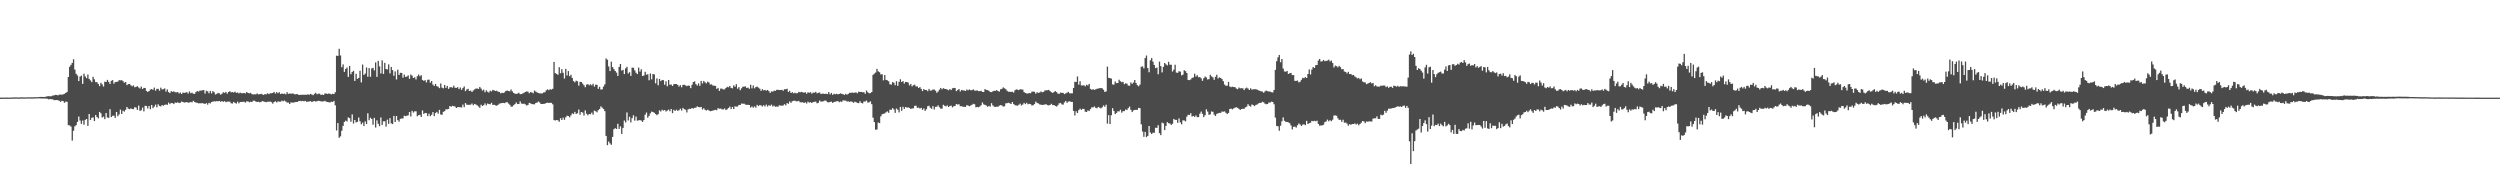 <?xml version="1.0" encoding="UTF-8"?>
<svg xmlns="http://www.w3.org/2000/svg" width="1920" height="150">
  <path d="M0 74.978h1v1.000H0zM1 74.976h1v1.000H1zM2 74.955h1v1.000H2zM3 74.934h1v1.000H3zM4 74.925h1v1.000H4zM5 74.932h1v1.000H5zM6 74.941h1v1.000H6zM7 74.950h1v1.000H7zM8 74.937h1v1.000H8zM9 74.861h1v1.000H9zM10 74.817h1v1.000H10zM11 74.823h1v1.000H11zM12 74.754h1v1.000H12zM13 74.831h1v1.000H13zM14 74.823h1v1.000H14zM15 74.866h1v1.000H15zM16 74.712h1v1.000H16zM17 74.753h1v1.000H17zM18 74.810h1v1.000H18zM19 74.788h1v1.000H19zM20 74.783h1v1.000H20zM21 74.653h1v1.000H21zM22 74.727h1v1.000H22zM23 74.725h1v1.000H23zM24 74.772h1v1.000H24zM25 74.716h1v1.000H25zM26 74.673h1v1.000H26zM27 74.639h1v1.000H27zM28 74.681h1v1.000H28zM29 74.484h1v1.000H29zM30 74.475h1v1.083H30zM31 74.387h1v1.221H31zM32 74.449h1v1.203H32zM33 74.440h1v1.227H33zM34 74.471h1v1.126H34zM35 74.083h1v1.676H35zM36 73.996h1v1.813H36zM37 73.841h1v2.487H37zM38 73.965h1v2.013H38zM39 73.858h1v2.440H39zM40 73.348h1v2.883H40zM41 73.266h1v3.667H41zM42 72.870h1v3.987H42zM43 72.905h1v3.876H43zM44 73.252h1v3.733H44zM45 72.710h1v4.640H45zM46 72.606h1v5.642H46zM47 72.753h1v4.668H47zM48 72.463h1v5.210H48zM49 72.030h1v6.899H49zM50 71.353h1v6.750H50zM51 70.586h1v7.600H51zM52 59.147h1v36.983H52zM53 51.328h1v44.984H53zM54 49.836h1v47.397H54zM55 48.274h1v59.697H55zM56 45.491h1v54.970H56zM57 53.465h1v43.553H57zM58 56.676h1v39.417H58zM59 57.980h1v35.670H59zM60 62.246h1v27.252H60zM61 58.842h1v33.715H61zM62 58.070h1v37.065H62zM63 64.385h1v28.163H63zM64 56.566h1v39.228H64zM65 58.686h1v33.376H65zM66 60.050h1v31.317H66zM67 57.261h1v39.422H67zM68 60.638h1v26.896H68zM69 61.745h1v30.402H69zM70 63.059h1v27.405H70zM71 59.005h1v31.158H71zM72 60.929h1v32.070H72zM73 63.059h1v25.249H73zM74 63.078h1v26.846H74zM75 64.453h1v26.473H75zM76 66.169h1v19.773H76zM77 63.615h1v23.421H77zM78 64.750h1v25.506H78zM79 66.447h1v23.091H79zM80 62.740h1v28.758H80zM81 62.996h1v23.766H81zM82 61.325h1v28.962H82zM83 62.834h1v27.644H83zM84 64.466h1v19.401H84zM85 62.068h1v27.817H85zM86 61.544h1v27.381H86zM87 64.235h1v24.522H87zM88 63.003h1v27.542H88zM89 62.852h1v23.153H89zM90 62.686h1v26.620H90zM91 61.546h1v26.363H91zM92 61.720h1v22.467H92zM93 61.590h1v25.947H93zM94 62.312h1v22.676H94zM95 63.544h1v22.175H95zM96 62.978h1v21.371H96zM97 65.377h1v16.808H97zM98 64.620h1v18.812H98zM99 64.450h1v19.410H99zM100 65.467h1v17.772H100zM101 66.267h1v17.499H101zM102 65.587h1v18.247H102zM103 67.032h1v15.298H103zM104 66.700h1v15.962H104zM105 66.170h1v18.282H105zM106 67.175h1v13.947H106zM107 67.925h1v17.215H107zM108 66.505h1v18.178H108zM109 68.329h1v14.303H109zM110 67.481h1v18.090H110zM111 67.582h1v13.689H111zM112 69.766h1v11.638H112zM113 70.627h1v12.655H113zM114 69.954h1v11.457H114zM115 68.819h1v15.111H115zM116 68.332h1v12.315H116zM117 69.024h1v14.068H117zM118 67.288h1v14.563H118zM119 69.656h1v10.671H119zM120 68.222h1v14.217H120zM121 68.228h1v11.910H121zM122 69.672h1v11.705H122zM123 67.306h1v14.443H123zM124 68.707h1v12.001H124zM125 68.466h1v12.752H125zM126 67.890h1v12.627H126zM127 70.317h1v9.921H127zM128 68.679h1v11.836H128zM129 70.709h1v8.096H129zM130 71.456h1v8.528H130zM131 69.969h1v9.067H131zM132 70.559h1v8.660H132zM133 70.123h1v9.818H133zM134 70.819h1v7.918H134zM135 70.965h1v8.053H135zM136 70.662h1v7.858H136zM137 71.782h1v7.378H137zM138 71.068h1v7.809H138zM139 72.209h1v5.792H139zM140 71.066h1v7.294H140zM141 71.304h1v7.508H141zM142 71.095h1v7.511H142zM143 70.744h1v7.668H143zM144 71.897h1v6.936H144zM145 70.208h1v8.533H145zM146 71.553h1v6.753H146zM147 71.160h1v7.466H147zM148 72.012h1v5.394H148zM149 72.085h1v6.213H149zM150 70.717h1v8.066H150zM151 69.816h1v9.202H151zM152 70.399h1v9.001H152zM153 69.506h1v9.748H153zM154 69.573h1v9.774H154zM155 69.378h1v9.821H155zM156 69.136h1v10.383H156zM157 71.845h1v8.044H157zM158 69.689h1v9.487H158zM159 70.140h1v10.242H159zM160 71.640h1v7.322H160zM161 69.850h1v9.617H161zM162 71.729h1v6.650H162zM163 69.955h1v8.086H163zM164 70.882h1v6.916H164zM165 72.614h1v5.308H165zM166 72.109h1v5.561H166zM167 71.328h1v6.499H167zM168 71.747h1v5.787H168zM169 72.683h1v5.495H169zM170 71.961h1v5.637H170zM171 70.852h1v7.371H171zM172 71.307h1v6.357H172zM173 70.606h1v7.900H173zM174 72.007h1v6.090H174zM175 70.648h1v7.368H175zM176 70.033h1v8.070H176zM177 70.912h1v8.412H177zM178 70.700h1v8.809H178zM179 71.089h1v7.193H179zM180 70.413h1v8.612H180zM181 71.264h1v8.299H181zM182 71.070h1v7.009H182zM183 71.727h1v7.639H183zM184 71.138h1v7.152H184zM185 71.627h1v6.720H185zM186 71.585h1v6.600H186zM187 71.424h1v6.756H187zM188 71.791h1v6.997H188zM189 70.646h1v7.163H189zM190 71.427h1v6.517H190zM191 71.658h1v6.906H191zM192 71.335h1v6.821H192zM193 72.334h1v6.034H193zM194 72.506h1v4.881H194zM195 72.466h1v4.914H195zM196 72.457h1v5.594H196zM197 71.777h1v6.547H197zM198 72.510h1v5.607H198zM199 72.295h1v6.277H199zM200 72.031h1v6.266H200zM201 72.492h1v5.105H201zM202 72.931h1v4.974H202zM203 72.262h1v5.981H203zM204 72.468h1v6.021H204zM205 71.650h1v6.492H205zM206 72.269h1v5.874H206zM207 71.660h1v6.296H207zM208 71.628h1v6.865H208zM209 71.383h1v8.218H209zM210 70.624h1v7.745H210zM211 71.864h1v5.931H211zM212 70.742h1v7.960H212zM213 71.650h1v6.212H213zM214 70.801h1v7.260H214zM215 72.175h1v5.931H215zM216 71.798h1v5.492H216zM217 72.157h1v5.641H217zM218 71.871h1v5.332H218zM219 72.448h1v5.533H219zM220 70.823h1v7.942H220zM221 72.069h1v6.652H221zM222 71.757h1v8.096H222zM223 71.986h1v6.635H223zM224 71.774h1v7.008H224zM225 71.943h1v6.849H225zM226 72.500h1v5.994H226zM227 72.285h1v6.009H227zM228 72.315h1v5.959H228zM229 72.898h1v4.705H229zM230 72.844h1v4.623H230zM231 72.790h1v4.920H231zM232 72.748h1v4.726H232zM233 72.732h1v5.083H233zM234 72.777h1v4.640H234zM235 72.753h1v5.486H235zM236 72.430h1v5.586H236zM237 72.828h1v5.083H237zM238 72.090h1v5.596H238zM239 72.581h1v5.771H239zM240 73.088h1v4.792H240zM241 72.032h1v5.564H241zM242 71.246h1v6.855H242zM243 72.440h1v5.225H243zM244 71.932h1v5.460H244zM245 71.939h1v5.581H245zM246 72.888h1v4.981H246zM247 72.592h1v5.331H247zM248 72.963h1v4.890H248zM249 71.845h1v5.576H249zM250 71.789h1v6.272H250zM251 72.162h1v6.185H251zM252 71.793h1v6.746H252zM253 72.032h1v6.649H253zM254 72.465h1v5.612H254zM255 72.064h1v6.277H255zM256 72.245h1v5.229H256zM257 70.843h1v10.057H257zM258 42.728h1v57.478H258zM259 42.935h1v51.562H259zM260 37.494h1v68.327H260zM261 42.575h1v62.125H261zM262 51.638h1v48.749H262zM263 49.473h1v47.192H263zM264 55.179h1v38.464H264zM265 52.922h1v39.775H265zM266 51.855h1v41.409H266zM267 59.027h1v31.123H267zM268 50.655h1v40.104H268zM269 56.989h1v36.536H269zM270 55.243h1v32.599H270zM271 54.420h1v40.472H271zM272 62.163h1v29.979H272zM273 56.662h1v37.391H273zM274 60.555h1v33.040H274zM275 59.846h1v30.408H275zM276 54.303h1v38.850H276zM277 63.273h1v32.167H277zM278 49.537h1v44.664H278zM279 57.532h1v39.231H279zM280 56.493h1v36.747H280zM281 51.789h1v43.514H281zM282 58.921h1v28.079H282zM283 52.273h1v40.049H283zM284 58.986h1v31.421H284zM285 52.575h1v38.833H285zM286 52.059h1v43.746H286zM287 54.058h1v36.455H287zM288 47.936h1v49.990H288zM289 59.016h1v33.413H289zM290 46.766h1v48.288H290zM291 50.977h1v45.966H291zM292 56.441h1v33.767H292zM293 46.349h1v49.603H293zM294 56.768h1v36.399H294zM295 48.296h1v44.853H295zM296 52.996h1v44.259H296zM297 53.359h1v38.562H297zM298 49.451h1v45.681H298zM299 56.348h1v34.389H299zM300 51.417h1v43.278H300zM301 53.802h1v41.473H301zM302 58.169h1v30.887H302zM303 54.816h1v38.869H303zM304 61.043h1v28.043H304zM305 53.493h1v38.758H305zM306 57.546h1v35.917H306zM307 55.936h1v35.353H307zM308 56.036h1v34.928H308zM309 59.674h1v31.286H309zM310 57.316h1v31.554H310zM311 59.096h1v30.130H311zM312 58.760h1v30.138H312zM313 57.897h1v30.678H313zM314 60.525h1v25.546H314zM315 57.215h1v32.229H315zM316 58.104h1v27.055H316zM317 59.897h1v26.603H317zM318 59.336h1v26.159H318zM319 61.015h1v24.512H319zM320 58.516h1v30.760H320zM321 57.249h1v31.223H321zM322 58.606h1v29.540H322zM323 57.719h1v32.091H323zM324 61.384h1v23.452H324zM325 62.106h1v25.411H325zM326 61.533h1v25.200H326zM327 63.267h1v23.616H327zM328 61.300h1v27.915H328zM329 61.154h1v26.152H329zM330 63.466h1v25.787H330zM331 62.283h1v25.890H331zM332 64.987h1v21.101H332zM333 65.997h1v23.209H333zM334 64.445h1v22.359H334zM335 66.170h1v19.740H335zM336 66.619h1v20.678H336zM337 67.661h1v16.701H337zM338 64.078h1v23.818H338zM339 67.282h1v20.878H339zM340 67.844h1v18.036H340zM341 65.221h1v20.186H341zM342 67.505h1v16.461H342zM343 65.926h1v18.047H343zM344 68.237h1v15.442H344zM345 67.077h1v14.315H345zM346 66.908h1v15.089H346zM347 67.348h1v13.913H347zM348 65.810h1v15.713H348zM349 67.368h1v14.488H349zM350 67.509h1v15.432H350zM351 66.919h1v15.385H351zM352 68.440h1v13.807H352zM353 67.252h1v15.133H353zM354 69.004h1v13.525H354zM355 67.617h1v12.698H355zM356 66.340h1v16.011H356zM357 69.989h1v9.175H357zM358 68.689h1v11.718H358zM359 68.186h1v12.373H359zM360 69.875h1v10.597H360zM361 69.601h1v10.759H361zM362 70.654h1v8.876H362zM363 69.501h1v11.348H363zM364 68.635h1v11.184H364zM365 68.038h1v12.247H365zM366 67.944h1v12.964H366zM367 68.323h1v13.445H367zM368 66.764h1v16.102H368zM369 68.012h1v12.384H369zM370 69.603h1v11.830H370zM371 68.800h1v12.018H371zM372 70.853h1v8.560H372zM373 69.377h1v11.523H373zM374 70.454h1v9.040H374zM375 71.067h1v8.876H375zM376 69.609h1v10.465H376zM377 70.185h1v8.750H377zM378 69.029h1v11.555H378zM379 69.432h1v11.021H379zM380 69.868h1v11.101H380zM381 69.615h1v11.588H381zM382 70.395h1v10.119H382zM383 70.622h1v9.008H383zM384 71.683h1v7.702H384zM385 71.229h1v7.939H385zM386 71.470h1v7.515H386zM387 70.949h1v8.313H387zM388 69.835h1v8.868H388zM389 69.507h1v8.888H389zM390 69.890h1v9.626H390zM391 70.143h1v10.315H391zM392 68.688h1v13.214H392zM393 70.216h1v11.602H393zM394 71.396h1v9.388H394zM395 71.937h1v8.027H395zM396 72.142h1v6.568H396zM397 71.851h1v8.054H397zM398 71.231h1v8.623H398zM399 72.353h1v5.507H399zM400 72.171h1v7.366H400zM401 71.779h1v8.011H401zM402 71.183h1v8.414H402zM403 70.678h1v9.516H403zM404 70.187h1v10.887H404zM405 70.411h1v10.181H405zM406 71.611h1v7.396H406zM407 70.713h1v8.704H407zM408 70.984h1v8.928H408zM409 71.629h1v8.435H409zM410 69.544h1v10.586H410zM411 70.272h1v8.777H411zM412 70.973h1v7.830H412zM413 71.432h1v6.533H413zM414 71.712h1v6.985H414zM415 71.736h1v8.135H415zM416 71.723h1v8.150H416zM417 70.999h1v8.778H417zM418 70.838h1v8.840H418zM419 69.381h1v9.702H419zM420 68.627h1v10.154H420zM421 69.281h1v9.825H421zM422 68.518h1v10.386H422zM423 68.793h1v10.193H423zM424 68.203h1v11.929H424zM425 47.540h1v44.702H425zM426 56.221h1v36.302H426zM427 56.677h1v35.475H427zM428 57.456h1v34.967H428zM429 51.606h1v41.874H429zM430 56.245h1v34.520H430zM431 53.141h1v39.042H431zM432 55.893h1v34.462H432zM433 60.305h1v31.687H433zM434 52.914h1v37.209H434zM435 57.971h1v30.916H435zM436 54.591h1v34.536H436zM437 58.536h1v31.534H437zM438 57.403h1v31.227H438zM439 59.844h1v27.257H439zM440 62.259h1v25.358H440zM441 63.242h1v22.694H441zM442 61.928h1v25.590H442zM443 62.424h1v24.552H443zM444 65.750h1v18.367H444zM445 62.888h1v25.223H445zM446 62.960h1v23.037H446zM447 64.211h1v22.266H447zM448 65.494h1v23.218H448zM449 66.964h1v17.840H449zM450 64.984h1v22.396H450zM451 64.615h1v23.976H451zM452 65.490h1v22.059H452zM453 64.737h1v23.003H453zM454 65.546h1v20.930H454zM455 64.308h1v23.749H455zM456 66.518h1v18.425H456zM457 65.041h1v20.431H457zM458 65.113h1v21.173H458zM459 68.199h1v16.426H459zM460 66.663h1v17.057H460zM461 68.774h1v12.940H461zM462 68.602h1v14.070H462zM463 66.473h1v17.203H463zM464 64.774h1v20.580H464zM465 44.883h1v59.523H465zM466 45.900h1v65.614H466zM467 51.031h1v57.688H467zM468 54.587h1v55.553H468zM469 47.342h1v63.880H469zM470 51.521h1v53.624H470zM471 53.086h1v46.155H471zM472 54.529h1v43.880H472zM473 55.743h1v43.344H473zM474 58.330h1v36.758H474zM475 51.430h1v47.587H475zM476 49.174h1v47.908H476zM477 54.241h1v48.601H477zM478 53.583h1v44.653H478zM479 56.888h1v35.669H479zM480 52.475h1v41.598H480zM481 51.306h1v35.064H481zM482 56.408h1v36.111H482zM483 55.430h1v34.269H483zM484 58.266h1v35.750H484zM485 51.901h1v38.820H485zM486 52.052h1v36.461H486zM487 54.004h1v38.616H487zM488 55.855h1v33.692H488zM489 56.876h1v35.788H489zM490 51.917h1v40.474H490zM491 55.005h1v37.217H491zM492 53.188h1v39.421H492zM493 58.370h1v35.279H493zM494 57.954h1v34.278H494zM495 55.130h1v32.966H495zM496 57.321h1v29.091H496zM497 57.052h1v33.372H497zM498 61.638h1v27.324H498zM499 56.413h1v30.638H499zM500 60.903h1v24.810H500zM501 56.861h1v29.199H501zM502 57.152h1v29.412H502zM503 63.977h1v23.571H503zM504 60.190h1v28.267H504zM505 65.494h1v22.172H505zM506 60.643h1v24.167H506zM507 62.285h1v23.389H507zM508 61.366h1v22.908H508zM509 61.611h1v23.337H509zM510 65.070h1v19.412H510zM511 62.388h1v23.296H511zM512 66.248h1v18.708H512zM513 61.429h1v22.737H513zM514 65.099h1v20.340H514zM515 64.871h1v18.840H515zM516 66.043h1v20.862H516zM517 64.683h1v19.680H517zM518 64.511h1v20.724H518zM519 64.588h1v19.653H519zM520 65.156h1v19.986H520zM521 66.533h1v18.164H521zM522 65.370h1v18.153H522zM523 66.998h1v17.939H523zM524 65.167h1v17.730H524zM525 65.054h1v18.807H525zM526 65.571h1v18.692H526zM527 66.143h1v20.253H527zM528 65.632h1v18.372H528zM529 65.873h1v17.682H529zM530 67.691h1v15.910H530zM531 65.099h1v17.851H531zM532 62.974h1v20.456H532zM533 62.502h1v20.349H533zM534 64.644h1v17.996H534zM535 65.706h1v16.025H535zM536 63.997h1v18.198H536zM537 65.931h1v16.483H537zM538 62.083h1v20.041H538zM539 64.094h1v20.009H539zM540 62.146h1v20.984H540zM541 63.256h1v21.074H541zM542 64.039h1v20.841H542zM543 62.708h1v21.590H543zM544 63.324h1v21.501H544zM545 64.930h1v20.533H545zM546 64.748h1v20.452H546zM547 65.713h1v19.236H547zM548 65.797h1v18.811H548zM549 66.022h1v18.285H549zM550 68.243h1v16.420H550zM551 67.476h1v15.592H551zM552 69.803h1v13.754H552zM553 68.037h1v15.390H553zM554 68.096h1v15.867H554zM555 68.714h1v15.343H555zM556 68.594h1v14.716H556zM557 67.585h1v16.992H557zM558 66.639h1v17.281H558zM559 67.008h1v15.943H559zM560 65.999h1v15.861H560zM561 67.484h1v16.343H561zM562 67.829h1v14.275H562zM563 65.581h1v18.192H563zM564 66.610h1v15.084H564zM565 64.676h1v17.204H565zM566 68.100h1v13.723H566zM567 66.932h1v13.639H567zM568 69.252h1v11.367H568zM569 67.784h1v11.737H569zM570 66.540h1v13.150H570zM571 66.573h1v13.052H571zM572 66.295h1v14.055H572zM573 67.604h1v12.948H573zM574 67.237h1v13.227H574zM575 68.191h1v12.469H575zM576 65.085h1v17.519H576zM577 67.837h1v13.942H577zM578 65.650h1v17.111H578zM579 67.815h1v13.891H579zM580 66.876h1v15.810H580zM581 66.526h1v13.988H581zM582 67.270h1v14.233H582zM583 68.085h1v12.612H583zM584 69.763h1v11.252H584zM585 68.505h1v13.244H585zM586 69.370h1v11.421H586zM587 69.080h1v12.747H587zM588 69.618h1v10.713H588zM589 69.087h1v12.736H589zM590 69.987h1v10.794H590zM591 71.398h1v9.910H591zM592 70.154h1v10.183H592zM593 70.390h1v11.370H593zM594 69.600h1v11.497H594zM595 69.775h1v12.251H595zM596 69.040h1v12.757H596zM597 68.909h1v13.062H597zM598 69.153h1v11.746H598zM599 69.113h1v11.957H599zM600 68.964h1v12.252H600zM601 69.659h1v11.340H601zM602 68.502h1v11.540H602zM603 68.540h1v12.357H603zM604 68.171h1v10.985H604zM605 70.598h1v9.137H605zM606 69.757h1v8.189H606zM607 71.417h1v7.596H607zM608 70.806h1v6.957H608zM609 71.703h1v5.734H609zM610 71.218h1v6.095H610zM611 71.665h1v6.152H611zM612 71.543h1v6.237H612zM613 70.529h1v6.912H613zM614 70.927h1v7.595H614zM615 70.578h1v8.019H615zM616 70.875h1v7.689H616zM617 71.220h1v7.898H617zM618 70.824h1v7.703H618zM619 71.935h1v7.600H619zM620 70.915h1v7.187H620zM621 71.200h1v7.583H621zM622 70.789h1v7.699H622zM623 71.937h1v7.174H623zM624 71.087h1v7.307H624zM625 71.199h1v6.990H625zM626 70.480h1v7.538H626zM627 71.656h1v7.696H627zM628 71.288h1v7.644H628zM629 70.993h1v6.199H629zM630 72.220h1v5.868H630zM631 71.900h1v6.015H631zM632 71.943h1v5.822H632zM633 72.145h1v5.001H633zM634 72.002h1v5.424H634zM635 72.275h1v6.221H635zM636 70.688h1v7.968H636zM637 72.467h1v5.799H637zM638 71.398h1v6.641H638zM639 72.857h1v6.198H639zM640 72.003h1v6.321H640zM641 72.384h1v5.696H641zM642 72.038h1v5.850H642zM643 72.427h1v5.133H643zM644 72.193h1v6.366H644zM645 71.676h1v6.263H645zM646 72.077h1v6.161H646zM647 72.340h1v4.692H647zM648 72.909h1v4.324H648zM649 72.054h1v5.233H649zM650 72.695h1v5.266H650zM651 72.098h1v5.716H651zM652 71.275h1v6.937H652zM653 71.248h1v6.632H653zM654 71.046h1v7.145H654zM655 71.337h1v7.613H655zM656 71.042h1v7.017H656zM657 71.026h1v7.444H657zM658 71.644h1v7.428H658zM659 70.331h1v8.915H659zM660 70.658h1v7.113H660zM661 70.581h1v8.486H661zM662 70.852h1v8.552H662zM663 70.793h1v7.177H663zM664 72.012h1v5.932H664zM665 69.533h1v7.658H665zM666 70.795h1v7.990H666zM667 71.626h1v6.942H667zM668 71.543h1v6.294H668zM669 70.633h1v9.409H669zM670 57.502h1v32.882H670zM671 56.536h1v37.209H671zM672 55.694h1v43.946H672zM673 52.889h1v46.520H673zM674 54.790h1v39.306H674zM675 55.427h1v39.145H675zM676 57.135h1v32.218H676zM677 57.011h1v30.736H677zM678 61.720h1v25.657H678zM679 57.661h1v29.423H679zM680 61.316h1v24.887H680zM681 61.715h1v23.847H681zM682 62.411h1v24.231H682zM683 64.700h1v19.510H683zM684 65.020h1v19.382H684zM685 63.100h1v19.964H685zM686 63.522h1v20.535H686zM687 65.415h1v21.274H687zM688 62.382h1v20.974H688zM689 65.914h1v18.368H689zM690 62.873h1v23.470H690zM691 60.897h1v21.234H691zM692 62.928h1v22.159H692zM693 62.283h1v19.747H693zM694 64.136h1v19.549H694zM695 62.916h1v19.251H695zM696 62.990h1v19.691H696zM697 63.414h1v19.027H697zM698 65.566h1v17.397H698zM699 64.457h1v19.222H699zM700 66.348h1v16.975H700zM701 65.458h1v17.724H701zM702 65.025h1v16.257H702zM703 66.407h1v14.768H703zM704 66.297h1v16.550H704zM705 67.596h1v15.020H705zM706 66.876h1v16.461H706zM707 68.248h1v14.595H707zM708 69.914h1v14.470H708zM709 68.359h1v14.914H709zM710 69.136h1v16.026H710zM711 69.110h1v14.822H711zM712 70.020h1v11.593H712zM713 68.302h1v12.949H713zM714 69.638h1v13.177H714zM715 69.439h1v14.135H715zM716 68.767h1v12.768H716zM717 68.786h1v15.291H717zM718 69.612h1v12.487H718zM719 71.202h1v10.765H719zM720 70.245h1v10.633H720zM721 68.806h1v13.562H721zM722 67.522h1v15.953H722zM723 68.596h1v14.803H723zM724 67.760h1v12.748H724zM725 68.184h1v13.062H725zM726 68.383h1v13.357H726zM727 68.763h1v12.196H727zM728 69.326h1v12.874H728zM729 68.425h1v12.992H729zM730 69.177h1v11.930H730zM731 67.832h1v14.627H731zM732 67.468h1v14.131H732zM733 67.650h1v13.688H733zM734 69.970h1v9.950H734zM735 69.191h1v11.130H735zM736 68.330h1v11.698H736zM737 70.234h1v11.396H737zM738 69.073h1v12.443H738zM739 69.407h1v12.624H739zM740 69.478h1v12.542H740zM741 69.907h1v12.246H741zM742 68.782h1v11.949H742zM743 69.341h1v11.760H743zM744 68.727h1v12.834H744zM745 69.257h1v11.788H745zM746 69.252h1v11.235H746zM747 68.601h1v11.130H747zM748 69.535h1v10.545H748zM749 69.618h1v12.813H749zM750 69.379h1v12.767H750zM751 70.042h1v12.342H751zM752 69.924h1v11.899H752zM753 69.736h1v11.102H753zM754 70.598h1v8.120H754zM755 70.636h1v9.514H755zM756 68.390h1v12.187H756zM757 69.067h1v11.961H757zM758 69.220h1v12.800H758zM759 69.723h1v11.572H759zM760 70.672h1v11.174H760zM761 70.762h1v8.503H761zM762 70.128h1v10.820H762zM763 69.754h1v12.105H763zM764 69.722h1v12.447H764zM765 69.210h1v12.704H765zM766 69.940h1v12.053H766zM767 70.340h1v10.793H767zM768 68.590h1v12.099H768zM769 68.202h1v12.866H769zM770 67.138h1v14.732H770zM771 67.846h1v13.771H771zM772 68.496h1v10.843H772zM773 69.756h1v9.525H773zM774 70.462h1v8.421H774zM775 70.461h1v8.834H775zM776 70.597h1v9.270H776zM777 70.443h1v7.900H777zM778 71.095h1v8.806H778zM779 69.323h1v11.459H779zM780 68.679h1v12.296H780zM781 68.883h1v12.322H781zM782 69.241h1v11.220H782zM783 68.501h1v11.106H783zM784 68.701h1v12.321H784zM785 68.837h1v11.422H785zM786 70.720h1v8.248H786zM787 71.412h1v8.550H787zM788 71.795h1v7.139H788zM789 71.826h1v8.253H789zM790 71.408h1v8.382H790zM791 71.649h1v8.333H791zM792 70.391h1v10.636H792zM793 70.321h1v10.497H793zM794 70.514h1v9.428H794zM795 71.962h1v6.085H795zM796 70.869h1v8.204H796zM797 71.300h1v8.137H797zM798 71.017h1v9.172H798zM799 70.220h1v10.212H799zM800 70.835h1v9.762H800zM801 70.532h1v9.979H801zM802 69.499h1v10.708H802zM803 69.326h1v10.760H803zM804 69.299h1v11.446H804zM805 69.027h1v11.925H805zM806 69.975h1v10.592H806zM807 70.808h1v8.902H807zM808 71.389h1v9.334H808zM809 70.713h1v9.911H809zM810 69.947h1v11.390H810zM811 70.778h1v11.052H811zM812 71.862h1v8.939H812zM813 72.067h1v7.290H813zM814 71.064h1v7.968H814zM815 71.344h1v8.775H815zM816 71.340h1v9.054H816zM817 72.288h1v6.346H817zM818 71.736h1v5.793H818zM819 71.223h1v7.731H819zM820 70.530h1v7.488H820zM821 71.614h1v6.181H821zM822 71.660h1v6.550H822zM823 71.704h1v6.585H823zM824 67.543h1v17.583H824zM825 62.840h1v25.860H825zM826 62.945h1v22.496H826zM827 58.742h1v28.048H827zM828 65.015h1v19.593H828zM829 62.422h1v21.024H829zM830 65.597h1v18.800H830zM831 65.642h1v17.977H831zM832 65.465h1v18.217H832zM833 66.283h1v19.454H833zM834 65.058h1v20.939H834zM835 65.622h1v19.165H835zM836 64.394h1v20.904H836zM837 68.271h1v15.559H837zM838 68.986h1v13.469H838zM839 68.526h1v13.933H839zM840 69.038h1v12.742H840zM841 68.621h1v14.180H841zM842 68.224h1v14.907H842zM843 67.928h1v14.195H843zM844 67.722h1v14.963H844zM845 67.624h1v15.631H845zM846 67.823h1v14.647H846zM847 68.930h1v12.043H847zM848 70.606h1v11.355H848zM849 70.207h1v10.211H849zM850 51.136h1v43.770H850zM851 59.785h1v28.614H851zM852 60.018h1v35.258H852zM853 60.345h1v28.171H853zM854 64.818h1v18.273H854zM855 65.017h1v20.267H855zM856 62.559h1v25.114H856zM857 63.870h1v22.878H857zM858 63.732h1v21.730H858zM859 61.241h1v24.372H859zM860 62.425h1v21.863H860zM861 63.131h1v23.422H861zM862 62.820h1v22.569H862zM863 64.676h1v20.678H863zM864 63.956h1v20.100H864zM865 64.270h1v20.259H865zM866 65.687h1v17.398H866zM867 65.858h1v16.025H867zM868 63.322h1v21.000H868zM869 64.388h1v21.659H869zM870 63.319h1v21.506H870zM871 61.446h1v23.002H871zM872 63.796h1v20.517H872zM873 65.458h1v18.920H873zM874 66.249h1v16.610H874zM875 64.945h1v18.150H875zM876 51.271h1v44.196H876zM877 51.010h1v49.989H877zM878 52.517h1v52.548H878zM879 44.606h1v56.693H879zM880 42.645h1v62.656H880zM881 52.299h1v52.117H881zM882 55.516h1v41.243H882zM883 46.303h1v55.486H883zM884 44.589h1v58.382H884zM885 47.336h1v54.621H885zM886 49.929h1v52.006H886zM887 52.349h1v45.769H887zM888 51.843h1v46.340H888zM889 57.045h1v39.097H889zM890 47.314h1v54.969H890zM891 50.811h1v52.950H891zM892 55.583h1v38.567H892zM893 51.349h1v43.412H893zM894 48.407h1v51.552H894zM895 49.430h1v47.259H895zM896 50.229h1v43.571H896zM897 47.483h1v47.145H897zM898 49.677h1v45.223H898zM899 49.735h1v46.242H899zM900 54.948h1v40.055H900zM901 53.515h1v37.831H901zM902 49.699h1v42.364H902zM903 55.766h1v36.296H903zM904 55.923h1v38.432H904zM905 54.694h1v36.234H905zM906 55.057h1v38.925H906zM907 57.878h1v37.615H907zM908 57.366h1v35.055H908zM909 53.888h1v38.623H909zM910 54.706h1v38.520H910zM911 56.049h1v33.555H911zM912 61.413h1v26.756H912zM913 61.536h1v26.806H913zM914 61.013h1v25.929H914zM915 59.861h1v29.625H915zM916 59.418h1v29.638H916zM917 56.561h1v33.204H917zM918 58.756h1v29.916H918zM919 57.768h1v32.238H919zM920 59.347h1v30.562H920zM921 59.203h1v28.156H921zM922 60.173h1v25.540H922zM923 62.033h1v25.438H923zM924 60.125h1v29.824H924zM925 58.779h1v29.741H925zM926 59.513h1v24.468H926zM927 61.065h1v24.644H927zM928 60.771h1v27.387H928zM929 57.454h1v30.363H929zM930 58.650h1v26.941H930zM931 59.366h1v26.503H931zM932 61.287h1v26.707H932zM933 59.004h1v30.100H933zM934 57.420h1v30.028H934zM935 60.277h1v26.767H935zM936 59.390h1v27.315H936zM937 59.860h1v26.847H937zM938 60.707h1v24.951H938zM939 62.341h1v23.458H939zM940 64.940h1v20.594H940zM941 65.867h1v20.747H941zM942 65.800h1v21.812H942zM943 62.888h1v23.846H943zM944 66.414h1v17.298H944zM945 66.947h1v16.461H945zM946 66.568h1v17.472H946zM947 66.881h1v16.365H947zM948 66.893h1v15.852H948zM949 67.977h1v14.395H949zM950 68.494h1v14.323H950zM951 67.210h1v16.354H951zM952 67.815h1v16.676H952zM953 67.727h1v15.913H953zM954 67.857h1v15.710H954zM955 69.173h1v14.399H955zM956 67.885h1v14.612H956zM957 67.295h1v14.568H957zM958 68.009h1v12.034H958zM959 69.114h1v12.119H959zM960 67.859h1v13.990H960zM961 68.886h1v11.339H961zM962 68.564h1v12.199H962zM963 68.536h1v12.956H963zM964 68.506h1v12.105H964zM965 68.862h1v11.353H965zM966 69.316h1v10.127H966zM967 69.809h1v9.201H967zM968 70.080h1v8.906H968zM969 70.375h1v7.761H969zM970 71.203h1v7.413H970zM971 70.191h1v9.436H971zM972 69.503h1v10.560H972zM973 70.039h1v9.854H973zM974 70.223h1v8.511H974zM975 70.369h1v8.437H975zM976 70.827h1v7.257H976zM977 71.034h1v7.303H977zM978 69.071h1v10.999H978zM979 53.665h1v36.669H979zM980 47.002h1v49.694H980zM981 44.012h1v53.032H981zM982 42.179h1v58.201H982zM983 47.817h1v48.755H983zM984 45.332h1v47.863H984zM985 52.610h1v37.575H985zM986 54.823h1v37.969H986zM987 55.084h1v38.512H987zM988 54.466h1v39.233H988zM989 56.792h1v37.192H989zM990 56.279h1v38.346H990zM991 56.038h1v40.299H991zM992 57.664h1v41.695H992zM993 57.640h1v39.723H993zM994 62.122h1v35.108H994zM995 62.129h1v35.848H995zM996 61.832h1v34.351H996zM997 63.307h1v31.508H997zM998 62.762h1v32.805H998zM999 61.299h1v35.444H999zM1000 59.758h1v35.924H1000zM1001 60.041h1v35.415H1001zM1002 59.181h1v36.997H1002zM1003 59.904h1v32.925H1003zM1004 56.820h1v38.428H1004zM1005 53.335h1v41.212H1005zM1006 57.181h1v37.068H1006zM1007 53.442h1v39.408H1007zM1008 51.469h1v41.687H1008zM1009 52.248h1v40.534H1009zM1010 50.070h1v43.058H1010zM1011 49.933h1v42.739H1011zM1012 46.486h1v48.678H1012zM1013 45.238h1v51.281H1013zM1014 47.267h1v49.099H1014zM1015 47.047h1v49.256H1015zM1016 46.021h1v49.780H1016zM1017 47.047h1v46.771H1017zM1018 46.720h1v46.495H1018zM1019 46.520h1v45.311H1019zM1020 45.814h1v47.379H1020zM1021 47.150h1v45.137H1021zM1022 46.499h1v46.557H1022zM1023 48.407h1v43.502H1023zM1024 51.810h1v36.917H1024zM1025 50.402h1v38.227H1025zM1026 50.776h1v38.163H1026zM1027 51.699h1v39.140H1027zM1028 50.519h1v41.588H1028zM1029 51.543h1v40.393H1029zM1030 53.271h1v40.321H1030zM1031 53.002h1v38.952H1031zM1032 54.883h1v39.388H1032zM1033 55.275h1v38.814H1033zM1034 56.401h1v38.529H1034zM1035 55.200h1v41.316H1035zM1036 56.906h1v38.462H1036zM1037 56.806h1v39.025H1037zM1038 57.750h1v37.484H1038zM1039 57.572h1v37.711H1039zM1040 58.666h1v36.094H1040zM1041 59.399h1v36.236H1041zM1042 60.285h1v34.698H1042zM1043 59.835h1v36.356H1043zM1044 60.896h1v34.318H1044zM1045 60.200h1v33.986H1045zM1046 62.553h1v30.388H1046zM1047 63.194h1v30.079H1047zM1048 63.341h1v31.292H1048zM1049 64.657h1v28.644H1049zM1050 64.167h1v29.303H1050zM1051 63.712h1v29.463H1051zM1052 63.130h1v30.104H1052zM1053 64.125h1v29.257H1053zM1054 63.679h1v27.453H1054zM1055 66.235h1v24.607H1055zM1056 65.508h1v25.383H1056zM1057 66.391h1v22.957H1057zM1058 66.501h1v24.865H1058zM1059 66.516h1v24.830H1059zM1060 65.724h1v22.316H1060zM1061 65.882h1v22.706H1061zM1062 65.647h1v22.422H1062zM1063 65.700h1v19.397H1063zM1064 66.931h1v19.683H1064zM1065 66.321h1v18.694H1065zM1066 67.422h1v16.060H1066zM1067 66.677h1v16.837H1067zM1068 66.543h1v16.734H1068zM1069 67.457h1v15.612H1069zM1070 65.777h1v17.109H1070zM1071 65.989h1v16.621H1071zM1072 66.631h1v15.428H1072zM1073 65.820h1v15.809H1073zM1074 66.703h1v15.278H1074zM1075 66.137h1v15.574H1075zM1076 66.407h1v15.750H1076zM1077 66.167h1v15.129H1077zM1078 66.423h1v14.619H1078zM1079 66.405h1v16.421H1079zM1080 66.633h1v14.746H1080zM1081 59.613h1v23.194H1081zM1082 41.865h1v66.688H1082zM1083 39.465h1v86.517H1083zM1084 42.212h1v60.186H1084zM1085 41.324h1v74.757H1085zM1086 43.751h1v64.623H1086zM1087 50.518h1v49.750H1087zM1088 53.779h1v45.746H1088zM1089 52.380h1v46.430H1089zM1090 53.012h1v38.384H1090zM1091 54.338h1v47.460H1091zM1092 55.705h1v41.046H1092zM1093 60.345h1v34.150H1093zM1094 51.759h1v40.672H1094zM1095 49.784h1v45.565H1095zM1096 56.467h1v44.602H1096zM1097 51.635h1v38.357H1097zM1098 51.264h1v47.788H1098zM1099 63.494h1v32.996H1099zM1100 53.740h1v34.216H1100zM1101 56.858h1v40.064H1101zM1102 59.217h1v36.685H1102zM1103 56.968h1v39.117H1103zM1104 55.904h1v39.041H1104zM1105 55.451h1v41.357H1105zM1106 54.973h1v39.982H1106zM1107 56.448h1v39.750H1107zM1108 56.431h1v40.546H1108zM1109 53.501h1v40.106H1109zM1110 50.975h1v46.096H1110zM1111 54.498h1v41.790H1111zM1112 50.244h1v44.848H1112zM1113 49.930h1v46.177H1113zM1114 53.643h1v48.083H1114zM1115 49.353h1v50.448H1115zM1116 49.288h1v53.541H1116zM1117 50.516h1v45.326H1117zM1118 49.940h1v52.865H1118zM1119 48.960h1v53.920H1119zM1120 49.605h1v49.519H1120zM1121 48.072h1v52.558H1121zM1122 47.558h1v53.186H1122zM1123 48.362h1v51.390H1123zM1124 46.196h1v54.040H1124zM1125 47.906h1v50.962H1125zM1126 50.565h1v47.959H1126zM1127 49.252h1v45.457H1127zM1128 48.793h1v50.034H1128zM1129 50.540h1v42.977H1129zM1130 49.981h1v49.404H1130zM1131 50.294h1v46.041H1131zM1132 49.128h1v44.996H1132zM1133 51.753h1v44.350H1133zM1134 50.734h1v45.327H1134zM1135 52.093h1v43.843H1135zM1136 51.369h1v44.642H1136zM1137 50.813h1v46.291H1137zM1138 54.294h1v44.438H1138zM1139 51.459h1v41.452H1139zM1140 51.759h1v46.404H1140zM1141 55.596h1v37.410H1141zM1142 51.413h1v47.174H1142zM1143 53.954h1v45.079H1143zM1144 55.389h1v39.254H1144zM1145 55.490h1v42.990H1145zM1146 54.584h1v41.889H1146zM1147 55.527h1v41.161H1147zM1148 56.175h1v40.433H1148zM1149 55.611h1v43.596H1149zM1150 58.696h1v39.636H1150zM1151 56.820h1v37.102H1151zM1152 56.583h1v41.879H1152zM1153 58.007h1v37.084H1153zM1154 56.206h1v41.028H1154zM1155 58.444h1v38.279H1155zM1156 58.257h1v37.228H1156zM1157 59.403h1v35.459H1157zM1158 58.834h1v37.988H1158zM1159 57.086h1v40.754H1159zM1160 59.784h1v32.619H1160zM1161 60.113h1v35.189H1161zM1162 62.021h1v29.967H1162zM1163 57.654h1v33.435H1163zM1164 58.526h1v30.911H1164zM1165 63.474h1v25.005H1165zM1166 58.806h1v29.274H1166zM1167 57.847h1v33.070H1167zM1168 62.125h1v26.356H1168zM1169 62.265h1v25.449H1169zM1170 62.548h1v23.716H1170zM1171 63.136h1v22.894H1171zM1172 64.355h1v20.688H1172zM1173 62.838h1v23.349H1173zM1174 63.173h1v21.785H1174zM1175 64.551h1v19.396H1175zM1176 63.543h1v21.887H1176zM1177 63.671h1v23.004H1177zM1178 64.850h1v19.629H1178zM1179 63.506h1v21.762H1179zM1180 63.493h1v20.519H1180zM1181 66.220h1v17.890H1181zM1182 61.831h1v23.670H1182zM1183 63.433h1v20.776H1183zM1184 65.692h1v19.091H1184zM1185 63.901h1v21.873H1185zM1186 67.210h1v14.805H1186zM1187 67.784h1v16.731H1187zM1188 66.804h1v17.695H1188zM1189 67.335h1v17.049H1189zM1190 66.349h1v17.372H1190zM1191 67.773h1v15.539H1191zM1192 67.672h1v15.800H1192zM1193 66.403h1v16.061H1193zM1194 68.583h1v14.106H1194zM1195 69.709h1v11.824H1195zM1196 69.668h1v12.197H1196zM1197 68.600h1v14.381H1197zM1198 68.458h1v15.643H1198zM1199 69.104h1v12.778H1199zM1200 70.075h1v13.274H1200zM1201 69.494h1v11.111H1201zM1202 69.058h1v11.700H1202zM1203 70.145h1v10.922H1203zM1204 69.064h1v12.716H1204zM1205 69.658h1v12.425H1205zM1206 69.238h1v11.124H1206zM1207 69.200h1v12.452H1207zM1208 69.700h1v11.866H1208zM1209 69.189h1v10.218H1209zM1210 70.165h1v9.890H1210zM1211 68.997h1v10.557H1211zM1212 69.738h1v10.159H1212zM1213 68.067h1v12.968H1213zM1214 67.943h1v12.079H1214zM1215 68.917h1v11.955H1215zM1216 69.128h1v11.405H1216zM1217 68.554h1v12.129H1217zM1218 68.453h1v12.245H1218zM1219 68.933h1v10.226H1219zM1220 69.192h1v11.086H1220zM1221 70.151h1v10.159H1221zM1222 68.550h1v10.244H1222zM1223 69.745h1v12.539H1223zM1224 69.476h1v11.795H1224zM1225 69.482h1v10.134H1225zM1226 69.218h1v12.853H1226zM1227 69.344h1v12.422H1227zM1228 69.415h1v12.126H1228zM1229 69.273h1v12.868H1229zM1230 68.652h1v12.296H1230zM1231 69.697h1v10.300H1231zM1232 68.237h1v11.433H1232zM1233 68.924h1v12.927H1233zM1234 69.684h1v11.538H1234zM1235 70.071h1v11.151H1235zM1236 60.268h1v28.805H1236zM1237 58.439h1v34.914H1237zM1238 53.844h1v38.650H1238zM1239 62.162h1v23.650H1239zM1240 66.130h1v16.753H1240zM1241 64.118h1v22.548H1241zM1242 62.757h1v21.095H1242zM1243 66.290h1v18.636H1243zM1244 66.247h1v15.805H1244zM1245 65.094h1v18.954H1245zM1246 63.768h1v20.186H1246zM1247 66.805h1v16.222H1247zM1248 67.209h1v14.435H1248zM1249 65.458h1v18.873H1249zM1250 62.420h1v23.816H1250zM1251 66.866h1v17.165H1251zM1252 63.644h1v21.349H1252zM1253 64.896h1v19.090H1253zM1254 66.307h1v17.991H1254zM1255 67.382h1v16.289H1255zM1256 67.971h1v16.031H1256zM1257 67.657h1v14.118H1257zM1258 68.548h1v15.290H1258zM1259 67.550h1v14.281H1259zM1260 68.357h1v13.945H1260zM1261 68.803h1v13.846H1261zM1262 66.025h1v21.169H1262zM1263 60.245h1v32.096H1263zM1264 57.108h1v31.928H1264zM1265 64.173h1v21.875H1265zM1266 62.673h1v23.114H1266zM1267 64.057h1v22.842H1267zM1268 63.845h1v23.216H1268zM1269 65.199h1v19.082H1269zM1270 64.434h1v20.891H1270zM1271 63.153h1v19.323H1271zM1272 64.248h1v18.372H1272zM1273 66.670h1v15.667H1273zM1274 67.757h1v15.033H1274zM1275 65.880h1v17.118H1275zM1276 66.228h1v15.198H1276zM1277 64.410h1v21.065H1277zM1278 66.612h1v16.375H1278zM1279 66.520h1v18.126H1279zM1280 67.888h1v14.411H1280zM1281 65.937h1v15.809H1281zM1282 69.542h1v12.563H1282zM1283 66.758h1v14.517H1283zM1284 70.094h1v11.000H1284zM1285 68.465h1v12.385H1285zM1286 70.721h1v9.282H1286zM1287 69.121h1v10.948H1287zM1288 51.226h1v43.710H1288zM1289 48.790h1v52.721H1289zM1290 48.987h1v58.436H1290zM1291 50.133h1v53.796H1291zM1292 47.833h1v56.510H1292zM1293 41.362h1v62.307H1293zM1294 50.757h1v50.994H1294zM1295 52.921h1v43.989H1295zM1296 50.509h1v46.571H1296zM1297 55.686h1v41.143H1297zM1298 48.357h1v44.922H1298zM1299 58.685h1v38.597H1299zM1300 49.633h1v45.630H1300zM1301 59.954h1v33.041H1301zM1302 54.719h1v35.610H1302zM1303 51.851h1v47.532H1303zM1304 51.221h1v39.347H1304zM1305 59.274h1v36.204H1305zM1306 55.952h1v36.754H1306zM1307 55.530h1v40.226H1307zM1308 58.512h1v29.679H1308zM1309 65.938h1v25.653H1309zM1310 62.334h1v26.495H1310zM1311 63.432h1v23.337H1311zM1312 63.630h1v18.537H1312zM1313 64.365h1v20.449H1313zM1314 63.039h1v21.106H1314zM1315 66.270h1v18.898H1315zM1316 65.294h1v19.973H1316zM1317 61.759h1v22.073H1317zM1318 63.200h1v25.088H1318zM1319 61.968h1v24.171H1319zM1320 62.386h1v26.870H1320zM1321 58.770h1v27.686H1321zM1322 59.718h1v31.580H1322zM1323 58.075h1v33.065H1323zM1324 64.685h1v25.555H1324zM1325 62.511h1v26.075H1325zM1326 65.071h1v24.074H1326zM1327 60.970h1v30.530H1327zM1328 63.019h1v26.127H1328zM1329 64.460h1v23.342H1329zM1330 64.206h1v25.037H1330zM1331 69.079h1v16.366H1331zM1332 69.618h1v15.072H1332zM1333 69.400h1v14.120H1333zM1334 68.043h1v17.572H1334zM1335 69.840h1v10.971H1335zM1336 67.382h1v15.259H1336zM1337 66.789h1v16.743H1337zM1338 67.884h1v17.463H1338zM1339 66.703h1v18.412H1339zM1340 68.072h1v19.782H1340zM1341 65.967h1v19.696H1341zM1342 65.856h1v19.559H1342zM1343 67.230h1v18.798H1343zM1344 65.024h1v21.527H1344zM1345 65.239h1v21.655H1345zM1346 63.706h1v20.898H1346zM1347 66.380h1v18.168H1347zM1348 65.055h1v18.499H1348zM1349 67.346h1v18.694H1349zM1350 67.552h1v16.939H1350zM1351 68.717h1v14.095H1351zM1352 67.755h1v15.788H1352zM1353 67.503h1v16.017H1353zM1354 67.806h1v15.822H1354zM1355 66.002h1v16.794H1355zM1356 67.257h1v16.112H1356zM1357 67.851h1v14.822H1357zM1358 67.181h1v16.397H1358zM1359 67.361h1v15.476H1359zM1360 65.467h1v17.582H1360zM1361 68.648h1v14.783H1361zM1362 68.509h1v13.924H1362zM1363 68.789h1v12.640H1363zM1364 67.944h1v13.946H1364zM1365 68.085h1v13.651H1365zM1366 70.194h1v10.146H1366zM1367 69.671h1v9.852H1367zM1368 69.700h1v10.946H1368zM1369 68.996h1v12.611H1369zM1370 69.877h1v11.353H1370zM1371 69.298h1v12.065H1371zM1372 70.075h1v9.929H1372zM1373 68.997h1v12.064H1373zM1374 67.647h1v13.969H1374zM1375 66.744h1v16.001H1375zM1376 67.865h1v13.362H1376zM1377 68.452h1v13.292H1377zM1378 66.972h1v14.337H1378zM1379 67.211h1v14.932H1379zM1380 69.199h1v11.248H1380zM1381 68.714h1v12.269H1381zM1382 68.916h1v12.162H1382zM1383 69.066h1v11.950H1383zM1384 68.437h1v13.147H1384zM1385 69.509h1v12.133H1385zM1386 70.489h1v11.081H1386zM1387 69.906h1v10.623H1387zM1388 69.607h1v10.648H1388zM1389 69.964h1v10.823H1389zM1390 69.171h1v12.418H1390zM1391 59.718h1v32.007H1391zM1392 60.328h1v28.422H1392zM1393 52.118h1v45.631H1393zM1394 58.192h1v29.450H1394zM1395 58.497h1v28.424H1395zM1396 58.726h1v30.845H1396zM1397 59.520h1v26.545H1397zM1398 58.892h1v28.288H1398zM1399 57.667h1v30.427H1399zM1400 60.715h1v27.973H1400zM1401 60.866h1v24.020H1401zM1402 61.747h1v25.429H1402zM1403 59.569h1v28.801H1403zM1404 63.317h1v22.024H1404zM1405 65.986h1v19.456H1405zM1406 64.112h1v21.004H1406zM1407 63.897h1v21.782H1407zM1408 63.224h1v22.879H1408zM1409 65.440h1v20.607H1409zM1410 64.882h1v20.909H1410zM1411 63.516h1v21.294H1411zM1412 64.983h1v17.481H1412zM1413 64.696h1v18.100H1413zM1414 69.246h1v12.180H1414zM1415 66.910h1v14.529H1415zM1416 65.986h1v17.481H1416zM1417 67.323h1v15.161H1417zM1418 69.470h1v11.466H1418zM1419 64.770h1v19.863H1419zM1420 64.503h1v17.451H1420zM1421 66.704h1v15.321H1421zM1422 68.372h1v12.693H1422zM1423 71.273h1v11.394H1423zM1424 67.918h1v13.201H1424zM1425 67.977h1v10.948H1425zM1426 69.194h1v10.588H1426zM1427 70.636h1v9.650H1427zM1428 71.316h1v8.408H1428zM1429 68.417h1v10.541H1429zM1430 68.773h1v11.004H1430zM1431 71.105h1v8.730H1431zM1432 71.726h1v6.798H1432zM1433 70.990h1v8.715H1433zM1434 69.956h1v9.349H1434zM1435 69.347h1v10.593H1435zM1436 70.332h1v10.506H1436zM1437 70.161h1v9.488H1437zM1438 69.279h1v11.085H1438zM1439 68.495h1v12.277H1439zM1440 70.554h1v10.283H1440zM1441 69.698h1v10.809H1441zM1442 70.627h1v8.654H1442zM1443 69.649h1v10.304H1443zM1444 69.255h1v11.383H1444zM1445 68.723h1v11.464H1445zM1446 69.083h1v11.062H1446zM1447 69.556h1v10.248H1447zM1448 69.841h1v10.313H1448zM1449 69.725h1v10.288H1449zM1450 70.833h1v9.042H1450zM1451 70.903h1v8.345H1451zM1452 70.468h1v8.285H1452zM1453 69.622h1v11.310H1453zM1454 71.745h1v8.183H1454zM1455 70.509h1v8.025H1455zM1456 71.851h1v7.263H1456zM1457 70.549h1v9.102H1457zM1458 70.328h1v9.417H1458zM1459 71.864h1v6.637H1459zM1460 71.260h1v7.790H1460zM1461 72.233h1v7.853H1461zM1462 69.688h1v9.218H1462zM1463 71.332h1v7.616H1463zM1464 71.025h1v7.975H1464zM1465 71.072h1v8.012H1465zM1466 71.581h1v8.331H1466zM1467 71.566h1v6.862H1467zM1468 58.596h1v25.861H1468zM1469 52.604h1v41.385H1469zM1470 53.974h1v42.130H1470zM1471 53.801h1v44.976H1471zM1472 56.889h1v37.655H1472zM1473 54.430h1v41.472H1473zM1474 57.887h1v32.448H1474zM1475 61.188h1v27.974H1475zM1476 60.358h1v30.719H1476zM1477 61.861h1v26.962H1477zM1478 61.017h1v29.149H1478zM1479 63.545h1v24.331H1479zM1480 60.294h1v28.994H1480zM1481 62.055h1v28.424H1481zM1482 60.915h1v30.726H1482zM1483 61.508h1v31.246H1483zM1484 63.147h1v28.211H1484zM1485 63.154h1v27.376H1485zM1486 64.303h1v25.800H1486zM1487 64.152h1v26.775H1487zM1488 64.045h1v28.108H1488zM1489 63.296h1v26.668H1489zM1490 63.274h1v26.481H1490zM1491 62.973h1v25.461H1491zM1492 64.581h1v23.639H1492zM1493 62.985h1v26.786H1493zM1494 55.056h1v37.471H1494zM1495 58.954h1v34.763H1495zM1496 54.804h1v45.202H1496zM1497 45.718h1v53.308H1497zM1498 57.070h1v42.270H1498zM1499 47.014h1v58.513H1499zM1500 57.820h1v35.938H1500zM1501 49.163h1v50.774H1501zM1502 47.301h1v51.432H1502zM1503 55.235h1v39.002H1503zM1504 46.438h1v52.770H1504zM1505 64.032h1v26.054H1505zM1506 47.190h1v47.542H1506zM1507 50.086h1v47.878H1507zM1508 57.579h1v35.030H1508zM1509 47.283h1v46.998H1509zM1510 61.877h1v30.790H1510zM1511 53.836h1v41.504H1511zM1512 53.785h1v35.359H1512zM1513 51.420h1v41.957H1513zM1514 53.664h1v41.502H1514zM1515 61.656h1v29.780H1515zM1516 53.053h1v38.035H1516zM1517 57.333h1v28.489H1517zM1518 55.854h1v37.746H1518zM1519 55.352h1v36.060H1519zM1520 61.379h1v28.824H1520zM1521 58.418h1v30.906H1521zM1522 61.862h1v23.227H1522zM1523 58.973h1v33.094H1523zM1524 56.172h1v31.511H1524zM1525 62.159h1v29.428H1525zM1526 57.856h1v35.469H1526zM1527 62.602h1v24.471H1527zM1528 62.766h1v28.262H1528zM1529 59.899h1v26.029H1529zM1530 64.422h1v25.107H1530zM1531 59.601h1v32.052H1531zM1532 63.389h1v22.994H1532zM1533 60.156h1v30.558H1533zM1534 62.883h1v22.990H1534zM1535 66.052h1v23.476H1535zM1536 64.955h1v21.733H1536zM1537 65.724h1v17.572H1537zM1538 63.814h1v24.154H1538zM1539 68.127h1v17.503H1539zM1540 63.861h1v23.854H1540zM1541 63.117h1v21.667H1541zM1542 66.074h1v17.625H1542zM1543 64.032h1v22.639H1543zM1544 65.965h1v17.500H1544zM1545 64.943h1v20.128H1545zM1546 63.691h1v22.379H1546zM1547 68.632h1v14.909H1547zM1548 65.266h1v20.856H1548zM1549 67.865h1v16.286H1549zM1550 65.518h1v16.696H1550zM1551 66.526h1v17.265H1551zM1552 67.028h1v14.725H1552zM1553 66.422h1v16.450H1553zM1554 67.084h1v15.695H1554zM1555 68.932h1v13.673H1555zM1556 65.908h1v16.924H1556zM1557 68.557h1v13.484H1557zM1558 67.871h1v13.204H1558zM1559 67.848h1v13.575H1559zM1560 67.067h1v12.706H1560zM1561 68.811h1v11.716H1561zM1562 69.057h1v11.200H1562zM1563 67.145h1v12.756H1563zM1564 70.339h1v8.987H1564zM1565 68.348h1v10.990H1565zM1566 69.108h1v11.799H1566zM1567 70.078h1v9.296H1567zM1568 68.634h1v12.296H1568zM1569 69.780h1v10.972H1569zM1570 67.698h1v12.539H1570zM1571 69.667h1v12.913H1571zM1572 69.863h1v11.357H1572zM1573 68.624h1v11.735H1573zM1574 71.003h1v8.636H1574zM1575 70.197h1v8.228H1575zM1576 69.768h1v11.798H1576zM1577 68.946h1v14.900H1577zM1578 69.755h1v10.766H1578zM1579 70.063h1v11.143H1579zM1580 69.809h1v9.699H1580zM1581 68.820h1v11.441H1581zM1582 70.218h1v9.116H1582zM1583 70.445h1v8.793H1583zM1584 69.730h1v12.064H1584zM1585 71.069h1v8.495H1585zM1586 70.315h1v12.032H1586zM1587 70.246h1v10.396H1587zM1588 70.478h1v10.134H1588zM1589 70.251h1v12.063H1589zM1590 70.511h1v8.678H1590zM1591 70.570h1v9.120H1591zM1592 70.067h1v9.422H1592zM1593 70.397h1v8.362H1593zM1594 70.666h1v8.198H1594zM1595 71.250h1v6.718H1595zM1596 67.077h1v16.326H1596zM1597 65.064h1v19.593H1597zM1598 59.906h1v31.202H1598zM1599 54.907h1v38.268H1599zM1600 59.312h1v32.926H1600zM1601 61.536h1v27.212H1601zM1602 62.103h1v24.568H1602zM1603 63.647h1v20.889H1603zM1604 63.925h1v19.711H1604zM1605 63.378h1v21.583H1605zM1606 63.387h1v21.108H1606zM1607 63.150h1v20.697H1607zM1608 62.454h1v23.446H1608zM1609 65.301h1v20.424H1609zM1610 66.393h1v18.350H1610zM1611 65.857h1v19.052H1611zM1612 66.585h1v18.673H1612zM1613 66.585h1v17.579H1613zM1614 66.930h1v17.291H1614zM1615 67.652h1v15.324H1615zM1616 66.373h1v18.708H1616zM1617 66.025h1v19.268H1617zM1618 66.087h1v18.095H1618zM1619 65.614h1v19.377H1619zM1620 66.110h1v18.010H1620zM1621 67.240h1v17.420H1621zM1622 66.692h1v17.887H1622zM1623 67.314h1v15.409H1623zM1624 64.536h1v19.603H1624zM1625 65.749h1v18.025H1625zM1626 64.928h1v19.848H1626zM1627 65.098h1v19.998H1627zM1628 64.348h1v20.142H1628zM1629 63.916h1v22.096H1629zM1630 63.774h1v22.136H1630zM1631 62.937h1v23.213H1631zM1632 63.553h1v22.695H1632zM1633 63.326h1v22.659H1633zM1634 63.312h1v23.171H1634zM1635 63.539h1v22.136H1635zM1636 61.699h1v24.539H1636zM1637 61.821h1v25.152H1637zM1638 61.391h1v25.319H1638zM1639 60.334h1v27.165H1639zM1640 62.148h1v24.621H1640zM1641 61.978h1v24.519H1641zM1642 61.916h1v24.977H1642zM1643 63.429h1v21.617H1643zM1644 62.987h1v22.363H1644zM1645 64.367h1v19.904H1645zM1646 64.052h1v19.695H1646zM1647 64.123h1v20.203H1647zM1648 60.123h1v29.231H1648zM1649 56.258h1v32.234H1649zM1650 57.302h1v38.200H1650zM1651 58.991h1v44.268H1651zM1652 47.191h1v55.470H1652zM1653 49.485h1v44.836H1653zM1654 52.559h1v37.018H1654zM1655 53.406h1v38.045H1655zM1656 61.509h1v35.994H1656zM1657 57.067h1v40.087H1657zM1658 55.934h1v41.374H1658zM1659 54.195h1v35.871H1659zM1660 56.916h1v33.534H1660zM1661 58.363h1v34.857H1661zM1662 63.476h1v30.405H1662zM1663 57.275h1v35.522H1663zM1664 57.151h1v32.330H1664zM1665 60.618h1v22.762H1665zM1666 63.454h1v20.119H1666zM1667 66.158h1v21.177H1667zM1668 65.926h1v25.664H1668zM1669 61.656h1v30.661H1669zM1670 61.031h1v24.205H1670zM1671 64.324h1v19.656H1671zM1672 66.506h1v19.058H1672zM1673 68.644h1v21.005H1673zM1674 63.896h1v26.196H1674zM1675 64.413h1v22.475H1675zM1676 66.698h1v14.730H1676zM1677 65.530h1v15.606H1677zM1678 66.784h1v18.351H1678zM1679 67.994h1v18.760H1679zM1680 68.301h1v17.375H1680zM1681 67.384h1v12.582H1681zM1682 69.469h1v11.282H1682zM1683 67.925h1v13.141H1683zM1684 68.540h1v13.184H1684zM1685 70.507h1v10.915H1685zM1686 68.883h1v10.629H1686zM1687 70.747h1v9.566H1687zM1688 69.150h1v10.392H1688zM1689 68.310h1v12.402H1689zM1690 68.433h1v13.223H1690zM1691 69.844h1v12.442H1691zM1692 69.552h1v9.676H1692zM1693 71.280h1v7.214H1693zM1694 71.742h1v6.514H1694zM1695 70.297h1v9.916H1695zM1696 70.135h1v11.495H1696zM1697 70.743h1v9.369H1697zM1698 71.615h1v6.846H1698zM1699 70.251h1v9.613H1699zM1700 65.627h1v23.463H1700zM1701 65.092h1v26.751H1701zM1702 62.184h1v29.279H1702zM1703 63.762h1v29.745H1703zM1704 62.934h1v27.194H1704zM1705 65.470h1v19.303H1705zM1706 67.684h1v19.849H1706zM1707 67.067h1v18.914H1707zM1708 66.753h1v17.003H1708zM1709 67.155h1v14.977H1709zM1710 66.828h1v16.039H1710zM1711 65.414h1v16.485H1711zM1712 69.129h1v13.621H1712zM1713 67.659h1v13.448H1713zM1714 65.772h1v16.989H1714zM1715 62.830h1v20.519H1715zM1716 63.054h1v22.227H1716zM1717 67.789h1v18.319H1717zM1718 64.543h1v16.586H1718zM1719 64.860h1v20.216H1719zM1720 66.872h1v16.821H1720zM1721 67.488h1v14.142H1721zM1722 66.273h1v14.492H1722zM1723 65.524h1v16.310H1723zM1724 67.490h1v13.460H1724zM1725 69.267h1v11.381H1725zM1726 68.693h1v11.703H1726zM1727 70.093h1v10.371H1727zM1728 69.455h1v9.561H1728zM1729 69.349h1v12.419H1729zM1730 70.261h1v12.115H1730zM1731 69.368h1v10.978H1731zM1732 70.006h1v11.257H1732zM1733 71.691h1v9.847H1733zM1734 70.253h1v10.765H1734zM1735 68.270h1v13.140H1735zM1736 69.220h1v11.866H1736zM1737 69.493h1v11.718H1737zM1738 71.041h1v8.531H1738zM1739 69.435h1v10.403H1739zM1740 68.977h1v11.359H1740zM1741 70.463h1v9.666H1741zM1742 71.016h1v7.494H1742zM1743 71.937h1v6.061H1743zM1744 71.872h1v6.092H1744zM1745 73.155h1v4.985H1745zM1746 71.651h1v5.334H1746zM1747 72.420h1v5.574H1747zM1748 72.352h1v5.720H1748zM1749 71.375h1v7.147H1749zM1750 71.541h1v6.610H1750zM1751 71.913h1v7.200H1751zM1752 71.089h1v8.101H1752zM1753 71.532h1v7.382H1753zM1754 72.203h1v7.634H1754zM1755 71.889h1v5.820H1755zM1756 71.905h1v7.401H1756zM1757 71.586h1v7.917H1757zM1758 71.354h1v8.285H1758zM1759 71.804h1v6.524H1759zM1760 71.323h1v7.171H1760zM1761 73.172h1v4.437H1761zM1762 71.068h1v7.547H1762zM1763 71.456h1v6.625H1763zM1764 70.876h1v7.187H1764zM1765 70.786h1v6.751H1765zM1766 70.522h1v7.127H1766zM1767 70.646h1v7.140H1767zM1768 69.986h1v8.130H1768zM1769 70.183h1v8.085H1769zM1770 71.009h1v7.237H1770zM1771 71.069h1v6.504H1771zM1772 71.323h1v6.903H1772zM1773 71.097h1v7.290H1773zM1774 71.753h1v5.809H1774zM1775 71.652h1v5.392H1775zM1776 71.805h1v5.096H1776zM1777 72.491h1v4.136H1777zM1778 72.377h1v4.183H1778zM1779 72.511h1v3.919H1779zM1780 72.556h1v3.853H1780zM1781 72.718h1v3.628H1781zM1782 72.859h1v3.255H1782zM1783 73.114h1v3.282H1783zM1784 73.407h1v2.848H1784zM1785 73.843h1v2.562H1785zM1786 73.720h1v2.523H1786zM1787 73.603h1v2.909H1787zM1788 73.677h1v2.474H1788zM1789 73.743h1v2.440H1789zM1790 73.780h1v2.796H1790zM1791 73.758h1v2.926H1791zM1792 73.938h1v2.672H1792zM1793 73.912h1v2.720H1793zM1794 74.017h1v2.451H1794zM1795 73.837h1v2.846H1795zM1796 73.995h1v2.772H1796zM1797 73.668h1v3.151H1797zM1798 73.837h1v3.078H1798zM1799 73.470h1v3.427H1799zM1800 73.290h1v3.214H1800zM1801 73.546h1v2.855H1801zM1802 73.478h1v2.881H1802zM1803 73.521h1v2.921H1803zM1804 73.544h1v3.060H1804zM1805 73.474h1v2.853H1805zM1806 73.641h1v2.945H1806zM1807 73.399h1v3.276H1807zM1808 73.517h1v2.972H1808zM1809 73.620h1v2.748H1809zM1810 73.701h1v2.153H1810zM1811 73.994h1v2.102H1811zM1812 73.918h1v2.095H1812zM1813 74.037h1v2.006H1813zM1814 73.895h1v2.098H1814zM1815 73.883h1v1.814H1815zM1816 73.936h1v1.807H1816zM1817 73.771h1v2.241H1817zM1818 73.773h1v2.363H1818zM1819 74.045h1v2.022H1819zM1820 73.871h1v2.046H1820zM1821 73.812h1v2.226H1821zM1822 73.852h1v2.055H1822zM1823 73.910h1v1.930H1823zM1824 74.218h1v1.637H1824zM1825 74.026h1v1.773H1825zM1826 74.219h1v1.632H1826zM1827 74.292h1v1.523H1827zM1828 74.319h1v1.457H1828zM1829 74.287h1v1.520H1829zM1830 74.381h1v1.398H1830zM1831 74.336h1v1.490H1831zM1832 74.395h1v1.501H1832zM1833 74.347h1v1.450H1833zM1834 74.272h1v1.468H1834zM1835 74.363h1v1.370H1835zM1836 74.339h1v1.323H1836zM1837 74.295h1v1.446H1837zM1838 74.253h1v1.451H1838zM1839 74.380h1v1.226H1839zM1840 74.247h1v1.323H1840zM1841 74.301h1v1.107H1841zM1842 74.210h1v1.328H1842zM1843 74.239h1v1.281H1843zM1844 74.231h1v1.294H1844zM1845 74.343h1v1.259H1845zM1846 74.263h1v1.197H1846zM1847 74.303h1v1.266H1847zM1848 74.271h1v1.308H1848zM1849 74.347h1v1.228H1849zM1850 74.469h1v1.064H1850zM1851 74.492h1v1.000H1851zM1852 74.515h1v1.000H1852zM1853 74.516h1v1.000H1853zM1854 74.552h1v1.000H1854zM1855 74.572h1v1.000H1855zM1856 74.593h1v1.000H1856zM1857 74.619h1v1.000H1857zM1858 74.655h1v1.000H1858zM1859 74.650h1v1.000H1859zM1860 74.705h1v1.000H1860zM1861 74.666h1v1.000H1861zM1862 74.670h1v1.000H1862zM1863 74.698h1v1.000H1863zM1864 74.749h1v1.000H1864zM1865 74.769h1v1.000H1865zM1866 74.795h1v1.000H1866zM1867 74.796h1v1.000H1867zM1868 74.835h1v1.000H1868zM1869 74.854h1v1.000H1869zM1870 74.857h1v1.000H1870zM1871 74.847h1v1.000H1871zM1872 74.804h1v1.000H1872zM1873 74.816h1v1.000H1873zM1874 74.858h1v1.000H1874zM1875 74.847h1v1.000H1875zM1876 74.851h1v1.000H1876zM1877 74.830h1v1.000H1877zM1878 74.830h1v1.000H1878zM1879 74.843h1v1.000H1879zM1880 74.860h1v1.000H1880zM1881 74.890h1v1.000H1881zM1882 74.864h1v1.000H1882zM1883 74.853h1v1.000H1883zM1884 74.872h1v1.000H1884zM1885 74.879h1v1.000H1885zM1886 74.908h1v1.000H1886zM1887 74.902h1v1.000H1887zM1888 74.918h1v1.000H1888zM1889 74.916h1v1.000H1889zM1890 74.920h1v1.000H1890zM1891 74.926h1v1.000H1891zM1892 74.932h1v1.000H1892zM1893 74.942h1v1.000H1893zM1894 74.947h1v1.000H1894zM1895 74.953h1v1.000H1895zM1896 74.951h1v1.000H1896zM1897 74.954h1v1.000H1897zM1898 74.950h1v1.000H1898zM1899 74.952h1v1.000H1899zM1900 74.960h1v1.000H1900zM1901 74.969h1v1.000H1901zM1902 74.975h1v1.000H1902zM1903 74.978h1v1.000H1903zM1904 74.982h1v1.000H1904zM1905 74.984h1v1.000H1905zM1906 74.986h1v1.000H1906zM1907 74.989h1v1.000H1907zM1908 74.991h1v1.000H1908zM1909 74.992h1v1.000H1909zM1910 74.993h1v1.000H1910zM1911 74.995h1v1.000H1911zM1912 74.996h1v1.000H1912zM1913 74.997h1v1.000H1913zM1914 74.999h1v1.000H1914zM1915 75.000h1v1.000H1915zM1916 75.000h1v1.000H1916zM1917 75.000h1v1.000H1917zM1918 75.000h1v1.000H1918zM1919 75.000h1v1.000H1919z" fill="#4a4a4a"></path>
</svg>
